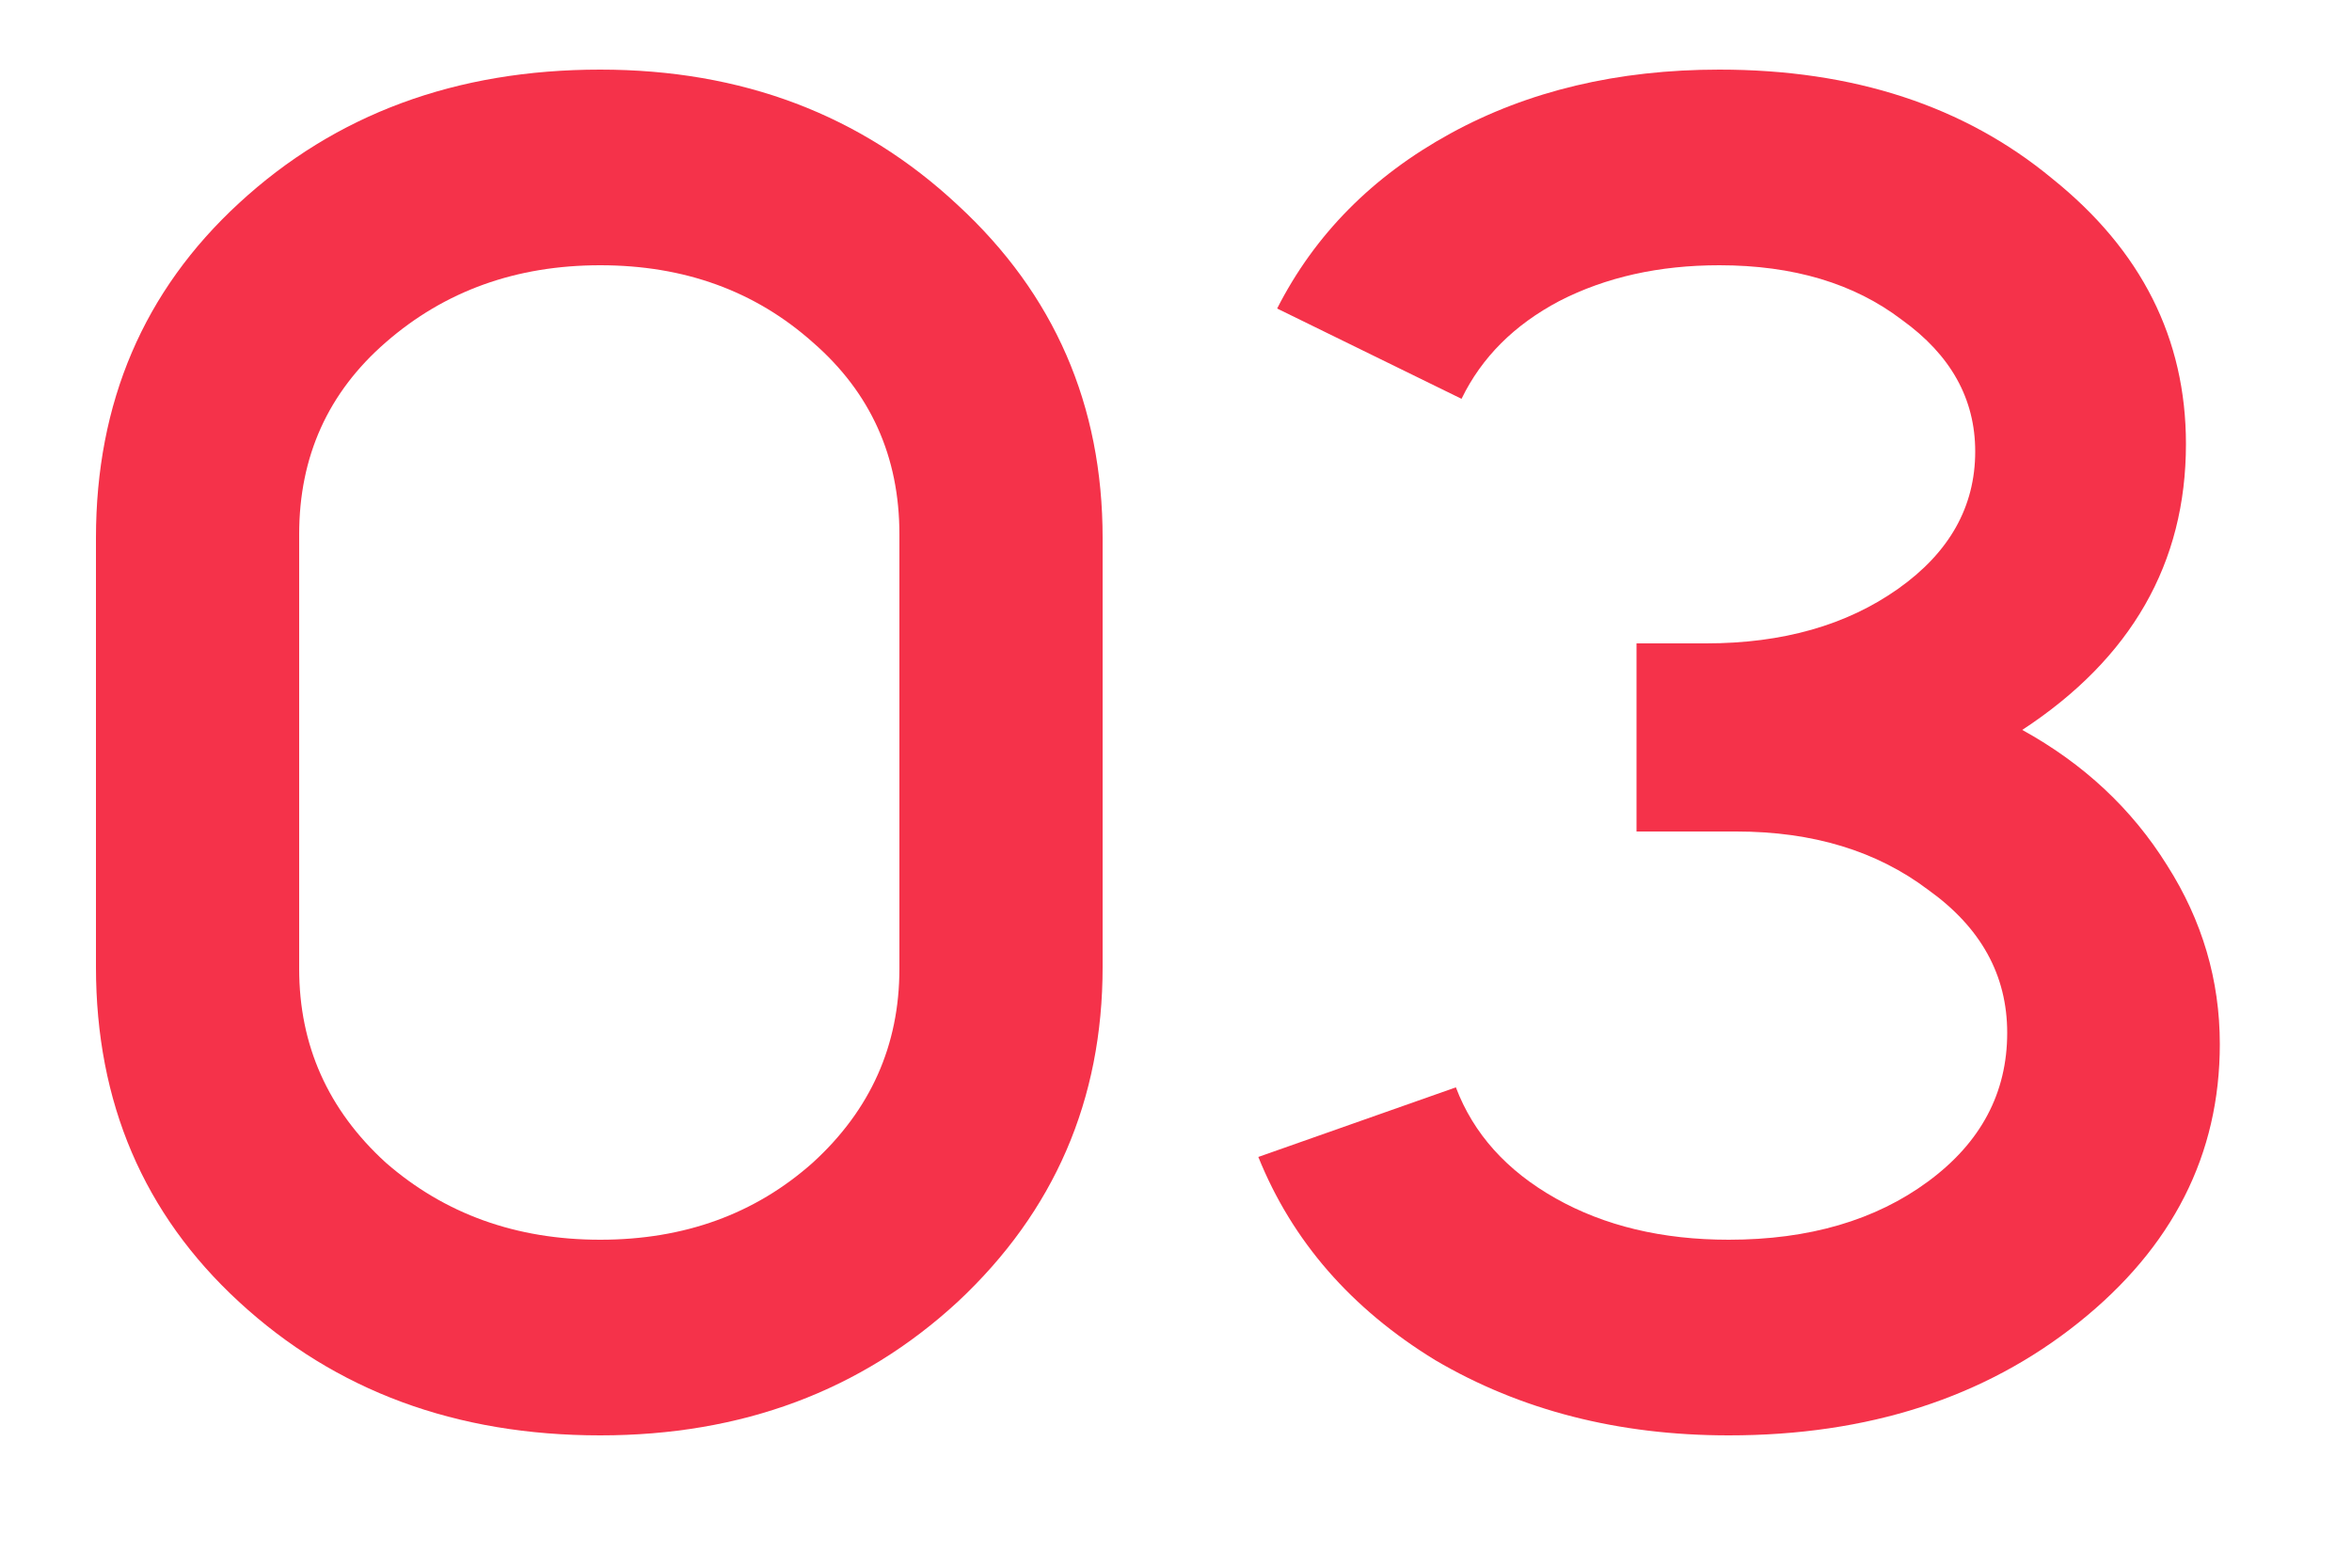 <?xml version="1.0" encoding="UTF-8"?> <svg xmlns="http://www.w3.org/2000/svg" width="15" height="10" viewBox="0 0 15 10" fill="none"> <path d="M0.612 6.168V3.432C0.612 2.568 0.916 1.856 1.524 1.296C2.14 0.728 2.908 0.444 3.828 0.444C4.732 0.444 5.492 0.732 6.108 1.308C6.724 1.876 7.032 2.584 7.032 3.432V6.168C7.032 7.016 6.724 7.728 6.108 8.304C5.492 8.872 4.732 9.156 3.828 9.156C2.908 9.156 2.14 8.872 1.524 8.304C0.916 7.744 0.612 7.032 0.612 6.168ZM1.908 3.408V6.18C1.908 6.668 2.092 7.08 2.46 7.416C2.836 7.744 3.292 7.908 3.828 7.908C4.364 7.908 4.816 7.744 5.184 7.416C5.552 7.08 5.736 6.668 5.736 6.18V3.408C5.736 2.912 5.552 2.504 5.184 2.184C4.816 1.856 4.364 1.692 3.828 1.692C3.292 1.692 2.836 1.856 2.46 2.184C2.092 2.504 1.908 2.912 1.908 3.408Z" fill="#F5324A"></path> <path d="M12.597 2.88C12.597 2.544 12.441 2.264 12.129 2.04C11.825 1.808 11.437 1.692 10.965 1.692C10.581 1.692 10.241 1.768 9.945 1.92C9.657 2.072 9.449 2.28 9.321 2.544L8.145 1.968C8.385 1.496 8.753 1.124 9.249 0.852C9.745 0.58 10.317 0.444 10.965 0.444C11.821 0.444 12.529 0.676 13.089 1.14C13.657 1.596 13.941 2.16 13.941 2.832C13.941 3.592 13.593 4.2 12.897 4.656C13.289 4.872 13.597 5.16 13.821 5.52C14.045 5.872 14.157 6.252 14.157 6.66C14.157 7.364 13.857 7.956 13.257 8.436C12.657 8.916 11.913 9.156 11.025 9.156C10.321 9.156 9.697 8.996 9.153 8.676C8.617 8.348 8.241 7.916 8.025 7.38L9.285 6.936C9.397 7.232 9.609 7.468 9.921 7.644C10.233 7.82 10.601 7.908 11.025 7.908C11.537 7.908 11.961 7.784 12.297 7.536C12.633 7.288 12.801 6.972 12.801 6.588C12.801 6.22 12.633 5.916 12.297 5.676C11.969 5.428 11.561 5.304 11.073 5.304H10.437V4.104H10.881C11.369 4.104 11.777 3.988 12.105 3.756C12.433 3.524 12.597 3.232 12.597 2.88Z" fill="#F5324A"></path> </svg> 